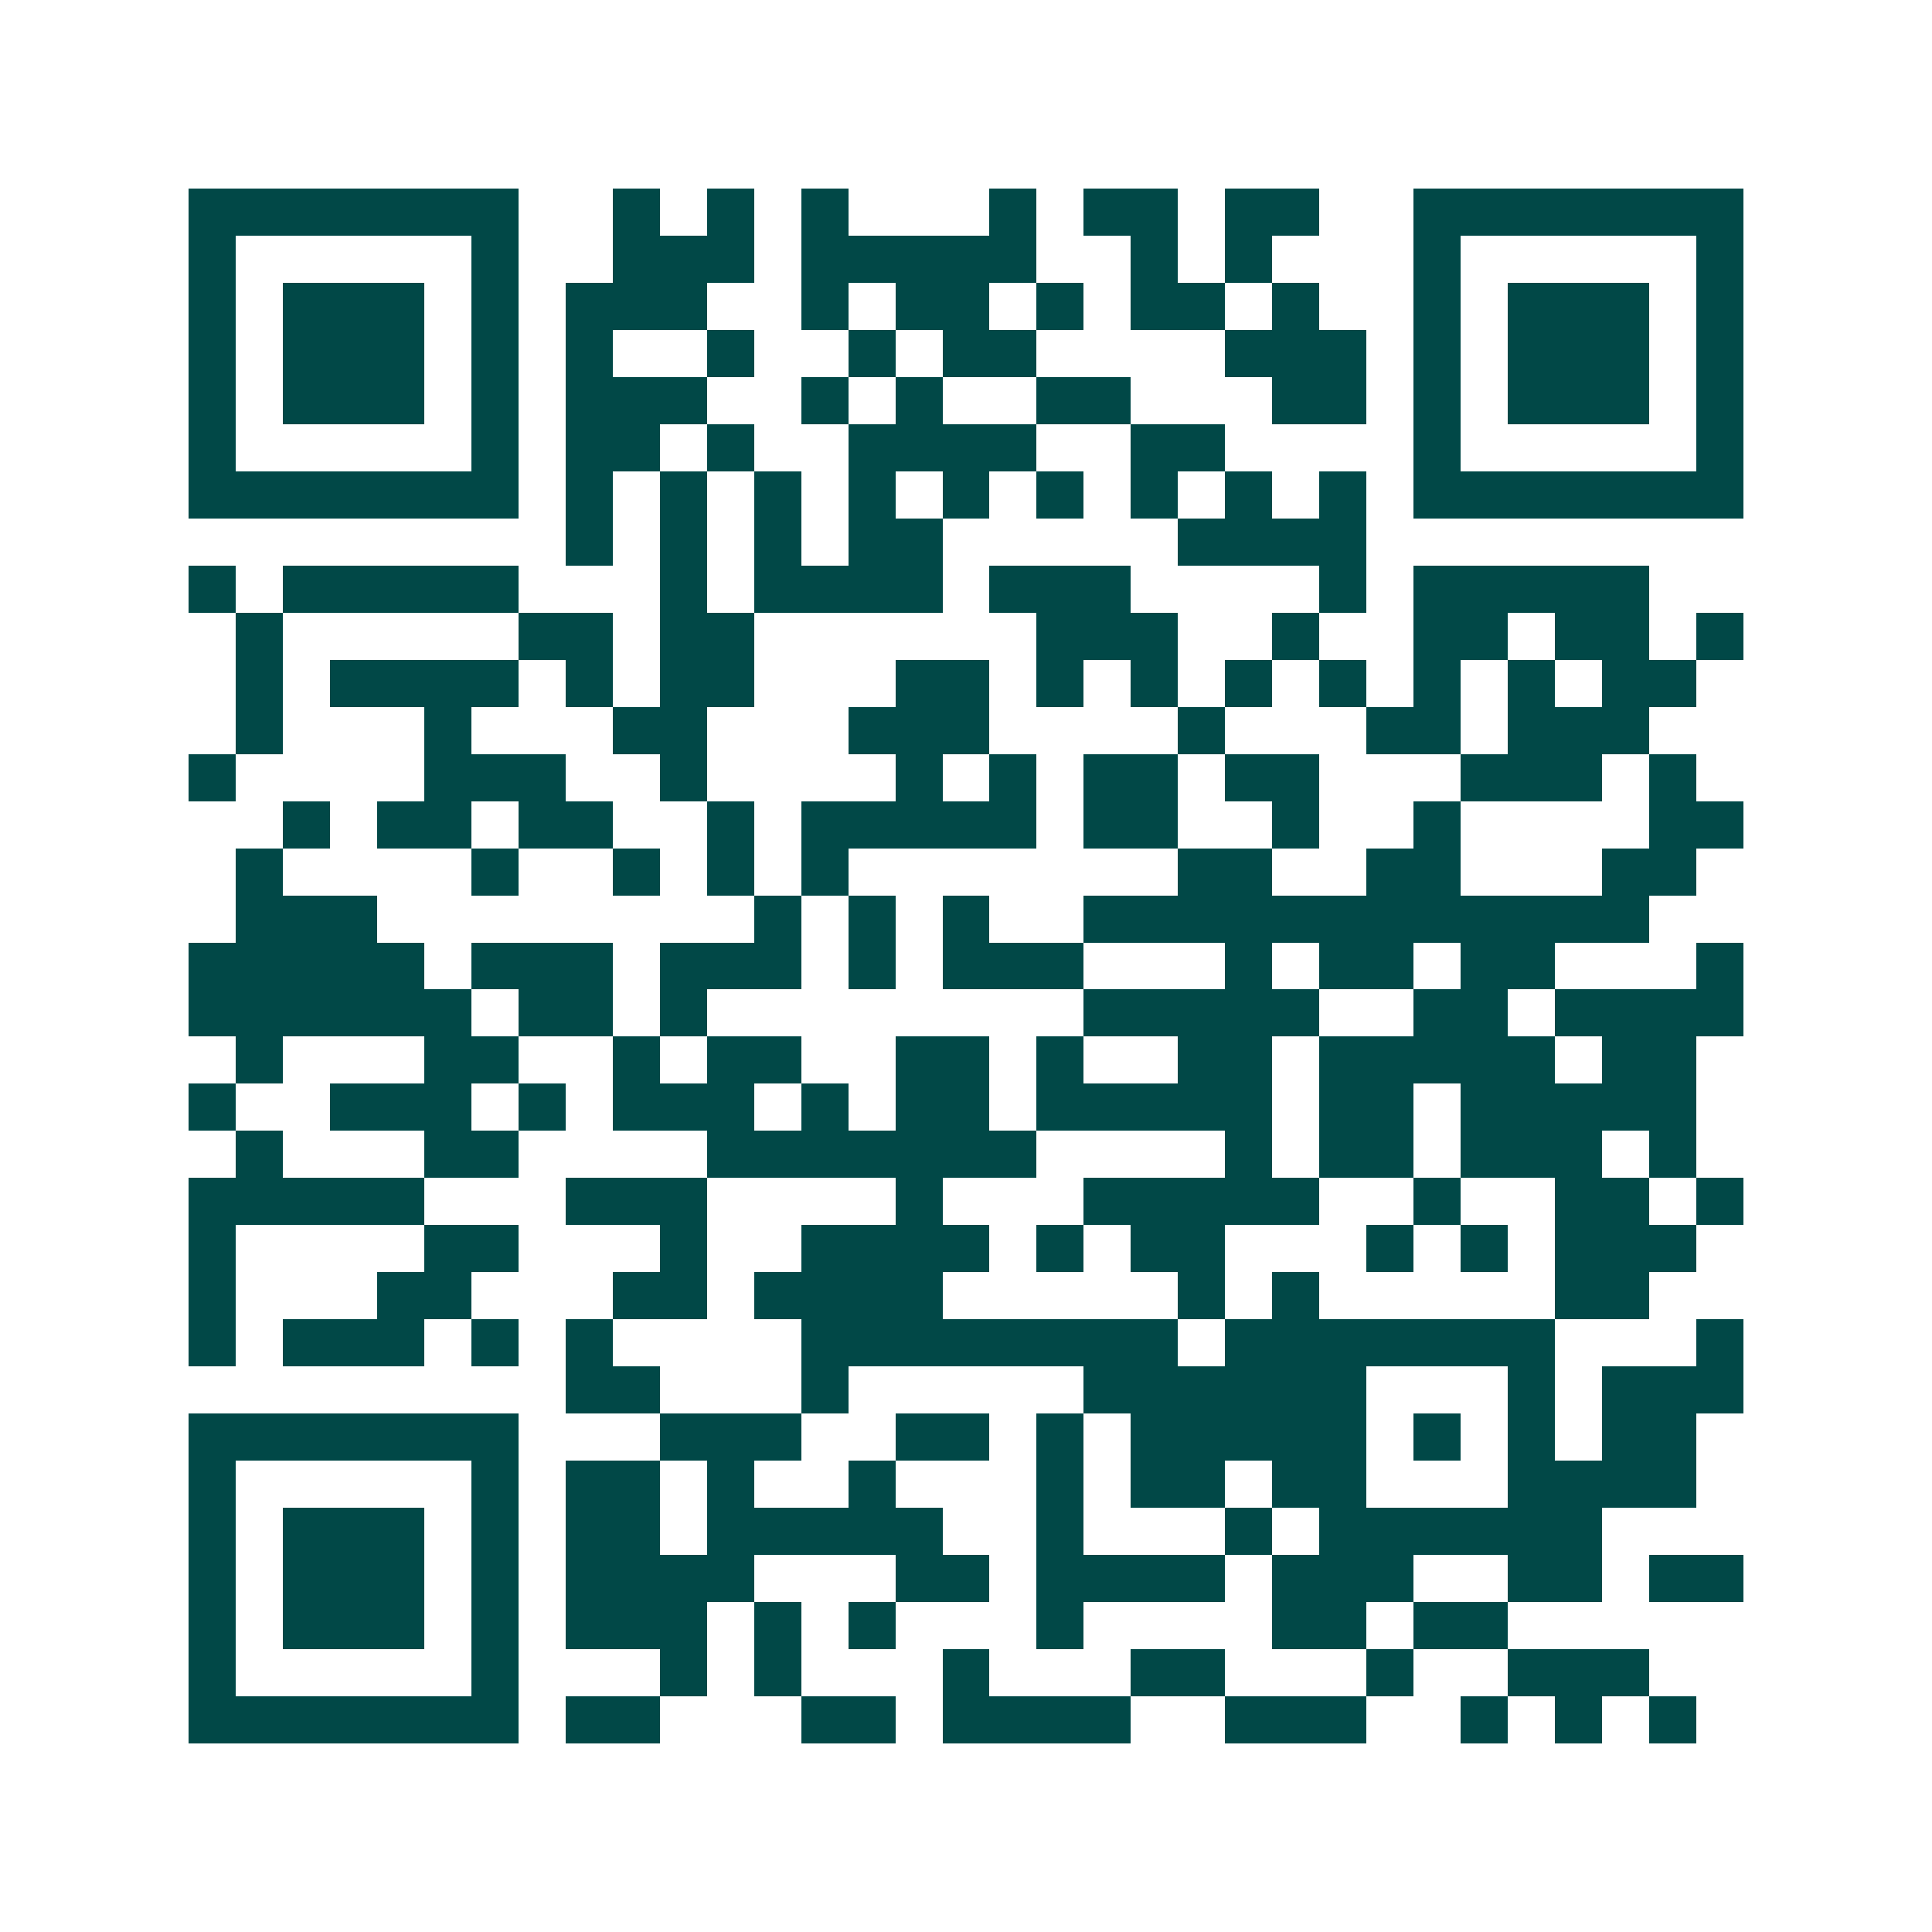 <svg xmlns="http://www.w3.org/2000/svg" width="200" height="200" viewBox="0 0 41 41" shape-rendering="crispEdges"><path fill="#ffffff" d="M0 0h41v41H0z"/><path stroke="#014847" d="M4 4.5h7m2 0h1m1 0h1m1 0h1m3 0h1m1 0h2m1 0h2m2 0h7M4 5.5h1m5 0h1m2 0h3m1 0h5m2 0h1m1 0h1m3 0h1m5 0h1M4 6.5h1m1 0h3m1 0h1m1 0h3m2 0h1m1 0h2m1 0h1m1 0h2m1 0h1m2 0h1m1 0h3m1 0h1M4 7.5h1m1 0h3m1 0h1m1 0h1m2 0h1m2 0h1m1 0h2m4 0h3m1 0h1m1 0h3m1 0h1M4 8.5h1m1 0h3m1 0h1m1 0h3m2 0h1m1 0h1m2 0h2m3 0h2m1 0h1m1 0h3m1 0h1M4 9.5h1m5 0h1m1 0h2m1 0h1m2 0h4m2 0h2m4 0h1m5 0h1M4 10.5h7m1 0h1m1 0h1m1 0h1m1 0h1m1 0h1m1 0h1m1 0h1m1 0h1m1 0h1m1 0h7M12 11.5h1m1 0h1m1 0h1m1 0h2m5 0h4M4 12.5h1m1 0h5m3 0h1m1 0h4m1 0h3m4 0h1m1 0h5M5 13.5h1m5 0h2m1 0h2m6 0h3m2 0h1m2 0h2m1 0h2m1 0h1M5 14.5h1m1 0h4m1 0h1m1 0h2m3 0h2m1 0h1m1 0h1m1 0h1m1 0h1m1 0h1m1 0h1m1 0h2M5 15.5h1m3 0h1m3 0h2m3 0h3m4 0h1m3 0h2m1 0h3M4 16.5h1m4 0h3m2 0h1m4 0h1m1 0h1m1 0h2m1 0h2m3 0h3m1 0h1M6 17.5h1m1 0h2m1 0h2m2 0h1m1 0h5m1 0h2m2 0h1m2 0h1m4 0h2M5 18.5h1m4 0h1m2 0h1m1 0h1m1 0h1m7 0h2m2 0h2m3 0h2M5 19.5h3m8 0h1m1 0h1m1 0h1m2 0h12M4 20.5h5m1 0h3m1 0h3m1 0h1m1 0h3m3 0h1m1 0h2m1 0h2m3 0h1M4 21.5h6m1 0h2m1 0h1m8 0h5m2 0h2m1 0h4M5 22.5h1m3 0h2m2 0h1m1 0h2m2 0h2m1 0h1m2 0h2m1 0h5m1 0h2M4 23.5h1m2 0h3m1 0h1m1 0h3m1 0h1m1 0h2m1 0h5m1 0h2m1 0h5M5 24.5h1m3 0h2m4 0h7m4 0h1m1 0h2m1 0h3m1 0h1M4 25.5h5m3 0h3m4 0h1m3 0h5m2 0h1m2 0h2m1 0h1M4 26.5h1m4 0h2m3 0h1m2 0h4m1 0h1m1 0h2m3 0h1m1 0h1m1 0h3M4 27.5h1m3 0h2m3 0h2m1 0h4m5 0h1m1 0h1m5 0h2M4 28.5h1m1 0h3m1 0h1m1 0h1m4 0h8m1 0h7m3 0h1M12 29.5h2m3 0h1m5 0h6m3 0h1m1 0h3M4 30.5h7m3 0h3m2 0h2m1 0h1m1 0h5m1 0h1m1 0h1m1 0h2M4 31.5h1m5 0h1m1 0h2m1 0h1m2 0h1m3 0h1m1 0h2m1 0h2m3 0h4M4 32.5h1m1 0h3m1 0h1m1 0h2m1 0h5m2 0h1m3 0h1m1 0h6M4 33.5h1m1 0h3m1 0h1m1 0h4m3 0h2m1 0h4m1 0h3m2 0h2m1 0h2M4 34.5h1m1 0h3m1 0h1m1 0h3m1 0h1m1 0h1m3 0h1m4 0h2m1 0h2M4 35.5h1m5 0h1m3 0h1m1 0h1m3 0h1m3 0h2m3 0h1m2 0h3M4 36.5h7m1 0h2m3 0h2m1 0h4m2 0h3m2 0h1m1 0h1m1 0h1"/></svg>
